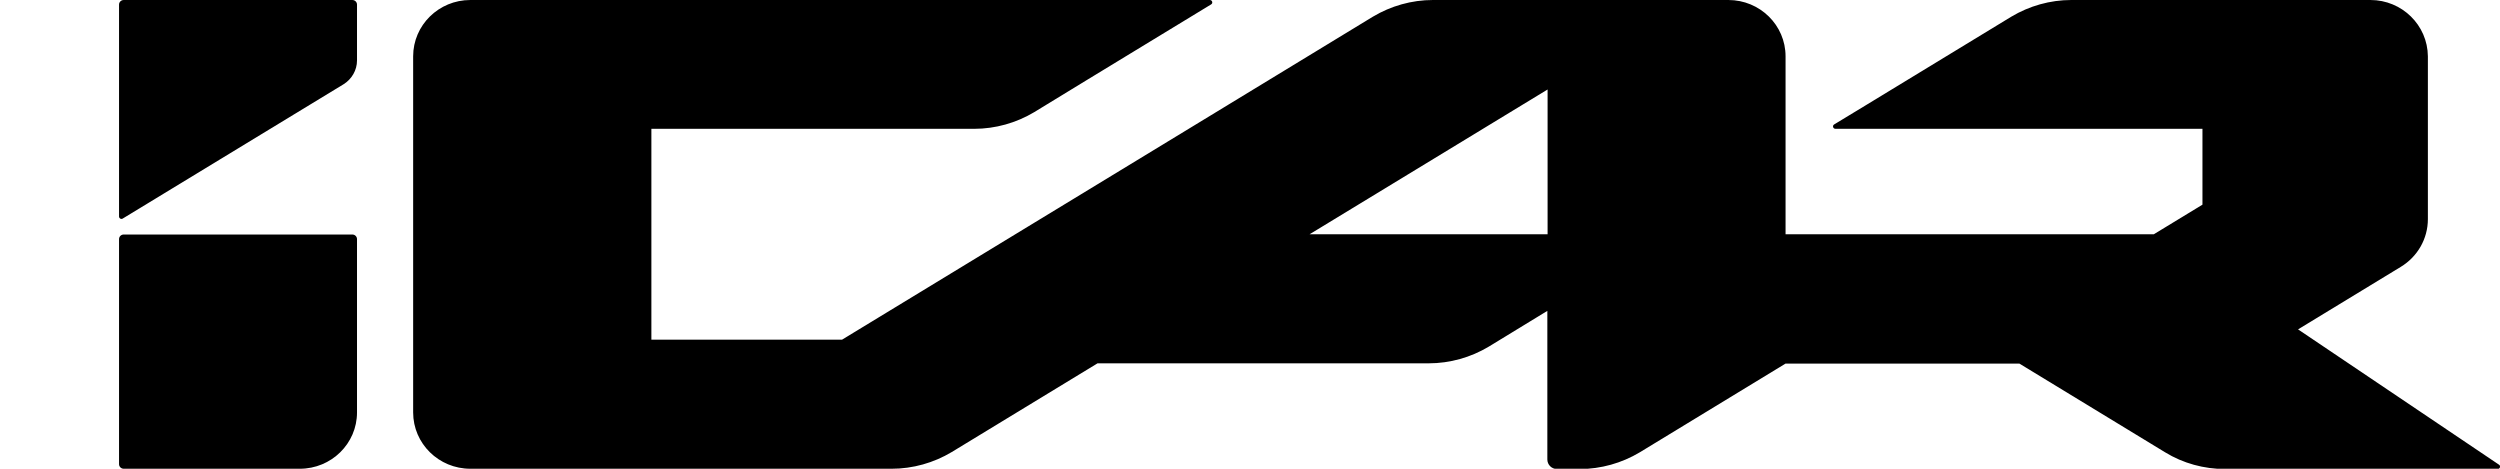 <svg xmlns="http://www.w3.org/2000/svg" xmlns:xlink="http://www.w3.org/1999/xlink" fill="none" version="1.1" width="112" height="21" viewBox="0 0 112 21"><defs><clipPath id="master_svg0_608_48786"><rect x="0" y="0" width="112" height="21" rx="0"/></clipPath></defs><g clip-path="url(#master_svg0_608_48786)"><g><g><path d="M5.333,0.207L5.333,9.699C5.333,9.78,5.427,9.838,5.497,9.792L15.386,3.778C15.76,3.548,15.994,3.145,15.994,2.707L15.994,0.207C15.994,0.092,15.9,0,15.783,0L5.544,0C5.427,0,5.333,0.092,5.333,0.207Z" fill="#000000" fill-opacity="1"/></g><g><path d="M15.783,10.506L5.544,10.506C5.427,10.506,5.333,10.598,5.333,10.713L5.333,20.793C5.333,20.908,5.427,21,5.544,21L13.431,21C14.847,21,15.994,19.871,15.994,18.477L15.994,10.713C15.994,10.598,15.9,10.506,15.783,10.506Z" fill="#000000" fill-opacity="1"/></g><g><path d="M102.953,14.756L107.552,11.957C108.313,11.496,108.769,10.69,108.769,9.815L108.769,2.523C108.757,1.129,107.611,0,106.195,0L92.795,0C91.848,0,90.911,0.265,90.104,0.749L83.632,4.688L82.17,5.575C82.076,5.633,82.123,5.771,82.228,5.771L98.67,5.771L98.67,9.169L96.493,10.494L79.993,10.494L79.993,2.523C79.993,1.129,78.846,0,77.43,0L64.195,0C63.247,0,62.311,0.265,61.503,0.749L53.253,5.771L37.724,15.217L29.182,15.217L29.182,5.771L43.646,5.771C44.594,5.771,45.53,5.506,46.337,5.022L48.713,3.571L54.26,0.196C54.353,0.138,54.306,8.23937e-8,54.201,8.23937e-8L21.072,8.23937e-8C19.656,8.23937e-8,18.509,1.129,18.509,2.523L18.509,18.477C18.509,19.871,19.656,21,21.072,21L39.948,21C40.896,21,41.832,20.735,42.639,20.251L49.169,16.277L64.008,16.277C64.956,16.277,65.892,16.012,66.699,15.528L69.321,13.927L69.321,20.585C69.321,20.816,69.508,21.012,69.754,21.012L70.772,21.012C71.72,21.012,72.656,20.747,73.463,20.263L79.993,16.288L90.467,16.288L96.997,20.263C97.804,20.758,98.74,21.012,99.688,21.012L111.894,21.012C111.999,21.012,112.046,20.873,111.952,20.816L102.953,14.756ZM69.332,10.494L58.671,10.494L69.332,4.009L69.332,10.494Z" fill="#000000" fill-opacity="1"/></g></g></g></svg>
